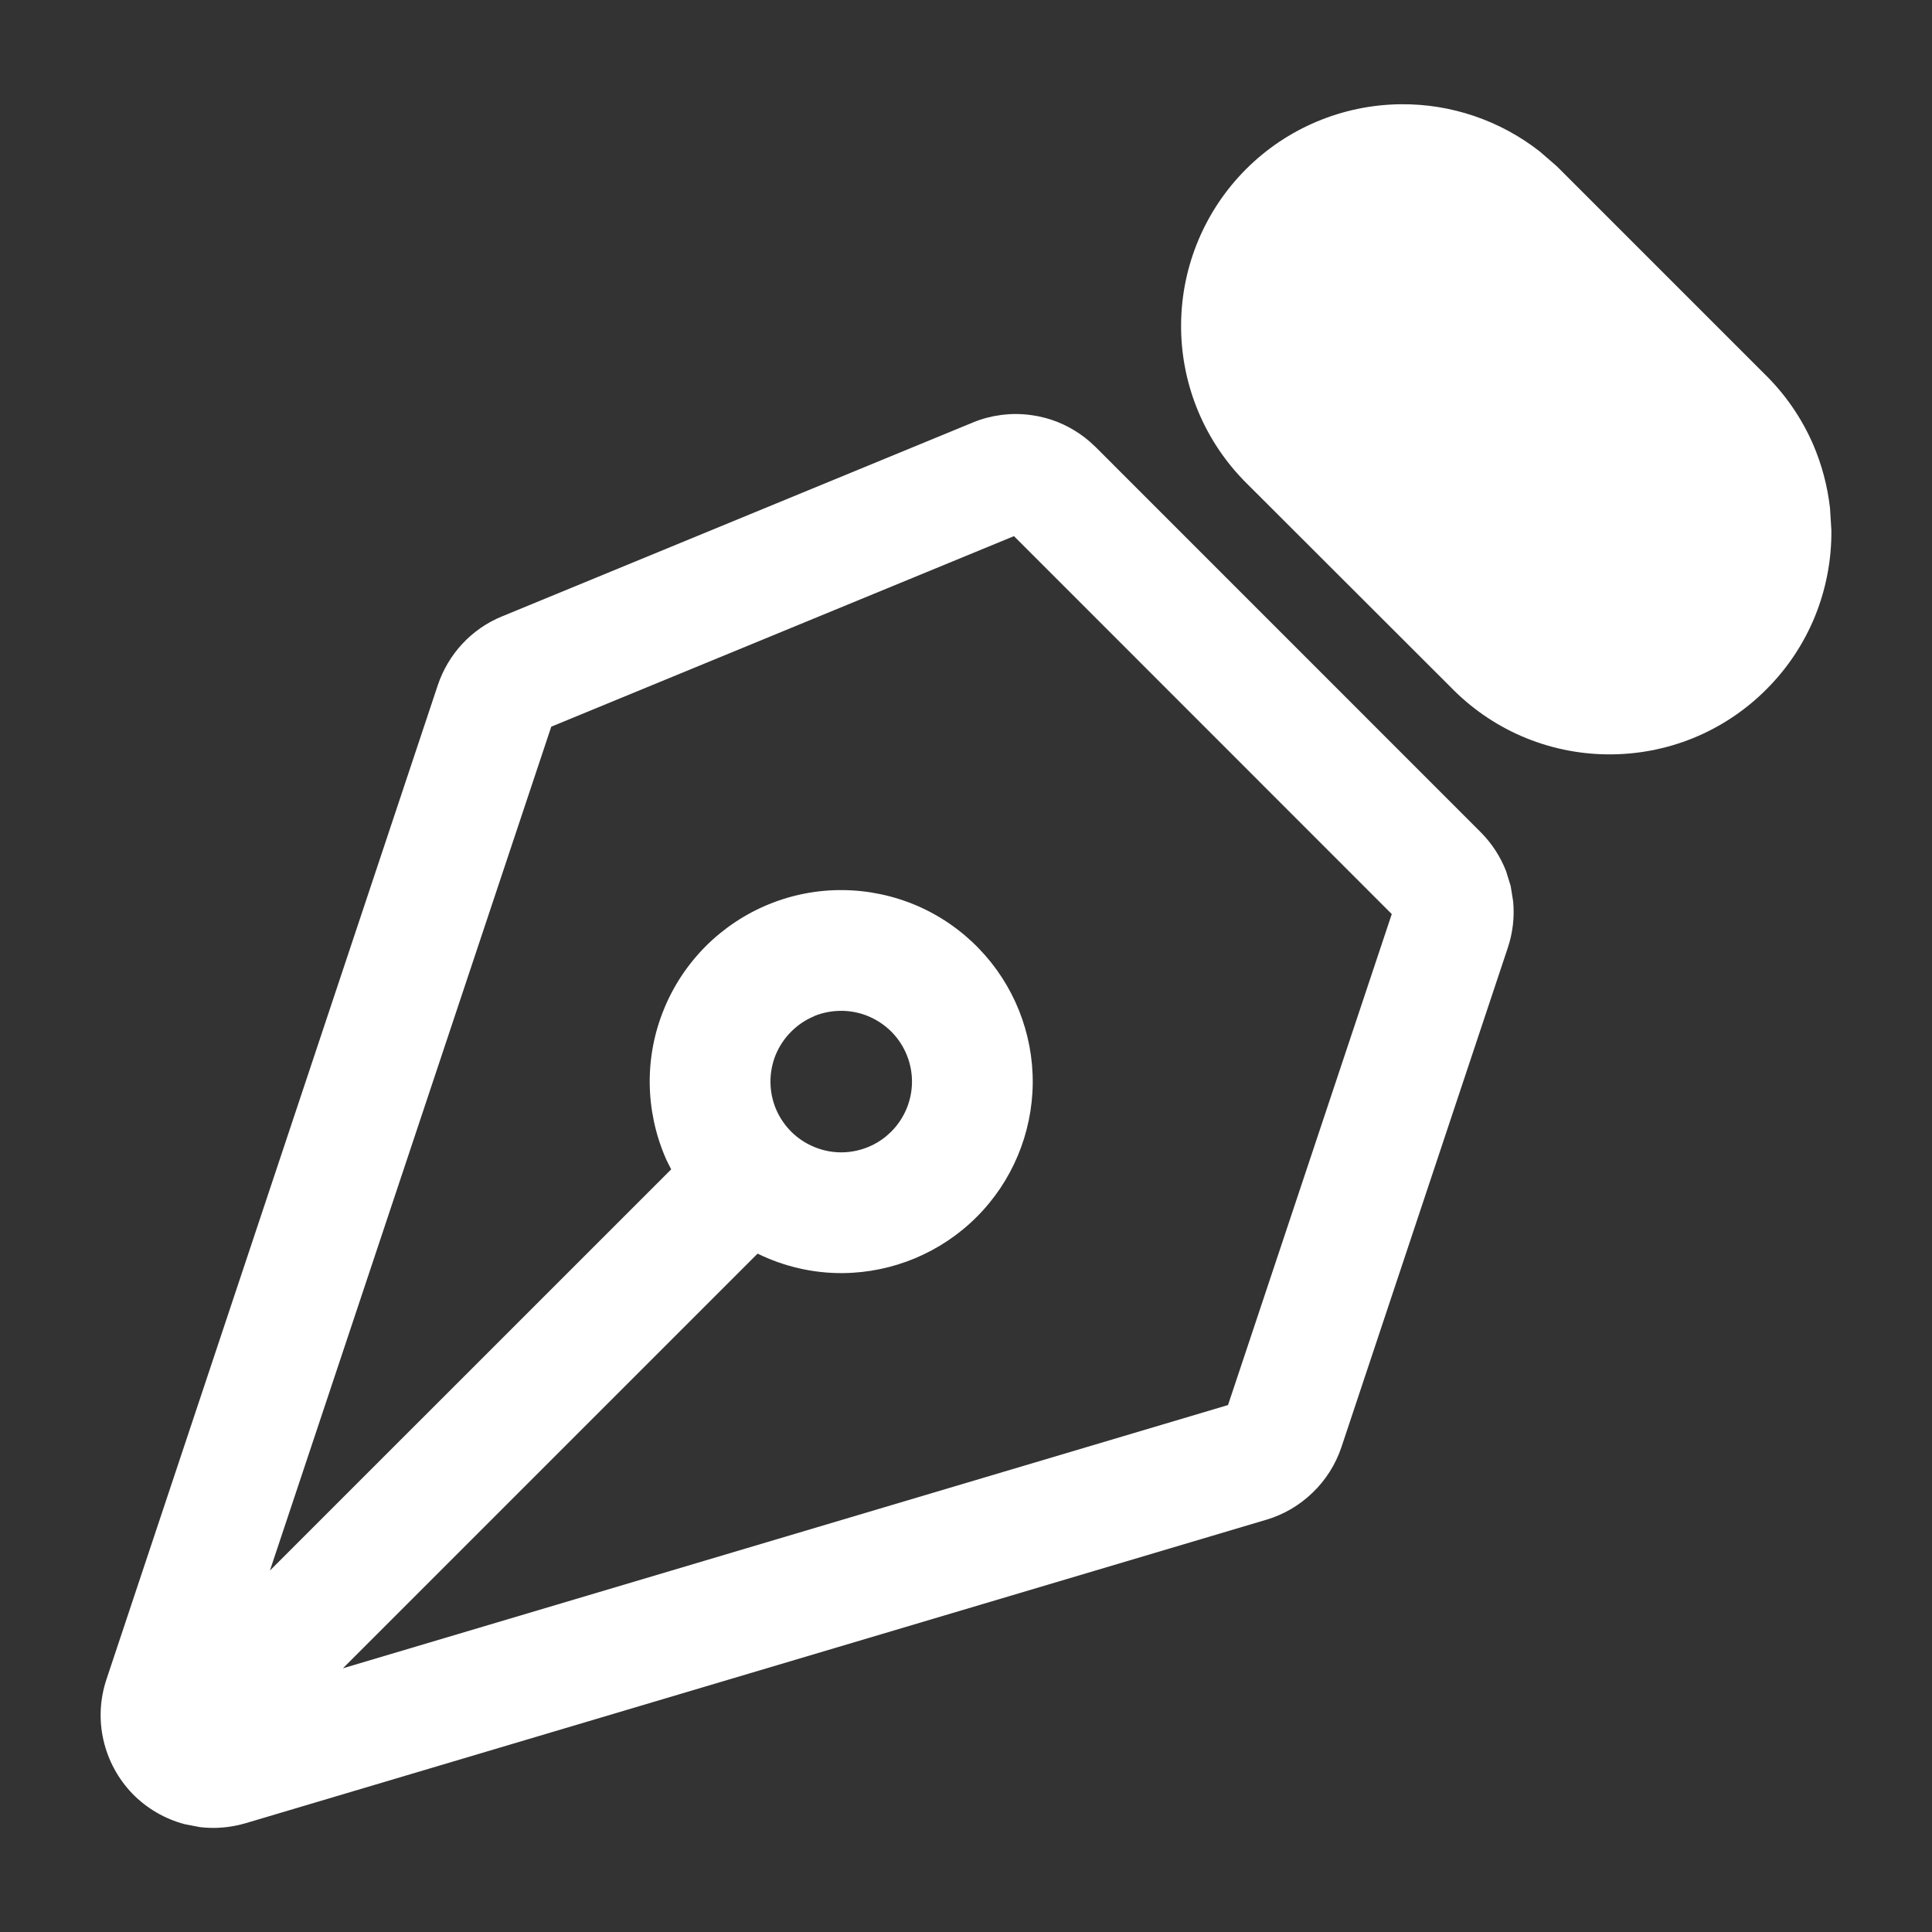 <svg width="24" height="24" viewBox="0 0 24 24" fill="none" xmlns="http://www.w3.org/2000/svg">
<rect x="0" y="0" width="24" height="24" fill="#333333" stroke="none"/>
<path d="M17.397 1.295C18.026 1.288 18.637 1.497 19.129 1.883L19.332 2.059L19.344 2.07L21.911 4.637C22.171 4.889 22.379 5.189 22.523 5.52C22.632 5.773 22.702 6.04 22.733 6.312L22.75 6.586C22.754 6.952 22.684 7.317 22.546 7.657C22.407 7.997 22.202 8.305 21.942 8.564C21.683 8.824 21.375 9.029 21.035 9.168C20.696 9.306 20.332 9.375 19.965 9.371C19.598 9.367 19.235 9.29 18.899 9.144C18.567 9 18.268 8.791 18.017 8.532L15.448 5.966C15.445 5.962 15.44 5.958 15.437 5.954C14.939 5.434 14.664 4.739 14.672 4.019C14.68 3.299 14.97 2.61 15.479 2.101C15.988 1.592 16.677 1.303 17.397 1.295Z" fill="white"/>
<path fill-rule="evenodd" clip-rule="evenodd" d="M12.791 5.154L12.893 5.17L12.994 5.194C13.193 5.249 13.377 5.348 13.534 5.483L13.61 5.553L18.393 10.337C18.531 10.475 18.638 10.64 18.709 10.821L18.766 11.006L18.797 11.198C18.815 11.39 18.793 11.586 18.731 11.772L16.663 17.979C16.591 18.192 16.469 18.385 16.307 18.541C16.145 18.698 15.949 18.814 15.733 18.878L3.05 22.649C2.866 22.703 2.672 22.72 2.483 22.697L2.296 22.661C2.048 22.596 1.822 22.464 1.644 22.281C1.466 22.096 1.342 21.866 1.285 21.616C1.228 21.367 1.241 21.106 1.322 20.863L5.439 8.51C5.503 8.32 5.607 8.144 5.744 7.997C5.881 7.85 6.048 7.734 6.234 7.658L12.086 5.248C12.309 5.156 12.552 5.124 12.791 5.154ZM6.848 9.027L3.353 19.51L8.338 14.526C8.312 14.476 8.286 14.427 8.264 14.375C8.14 14.085 8.074 13.772 8.071 13.456C8.068 13.141 8.128 12.828 8.248 12.536C8.367 12.243 8.545 11.977 8.768 11.753C8.992 11.53 9.258 11.353 9.549 11.234C9.842 11.114 10.155 11.054 10.47 11.057C10.786 11.06 11.099 11.126 11.389 11.25C11.679 11.375 11.941 11.556 12.161 11.784C12.594 12.232 12.834 12.833 12.829 13.456C12.823 14.08 12.573 14.678 12.132 15.118C11.691 15.559 11.094 15.809 10.47 15.815C10.1 15.818 9.738 15.733 9.411 15.573L4.26 20.724L15.255 17.454L17.289 11.355L12.596 6.66L6.848 9.027ZM10.458 12.557C10.341 12.556 10.225 12.577 10.117 12.621L10.118 12.622C10.009 12.667 9.911 12.732 9.829 12.815C9.746 12.897 9.681 12.995 9.636 13.103C9.592 13.211 9.57 13.327 9.571 13.444C9.572 13.56 9.596 13.675 9.642 13.783C9.688 13.89 9.756 13.987 9.839 14.068C10.005 14.227 10.227 14.317 10.458 14.315C10.659 14.313 10.853 14.242 11.007 14.116L11.072 14.057C11.234 13.894 11.327 13.674 11.329 13.444C11.331 13.213 11.242 12.991 11.082 12.825C11.001 12.742 10.903 12.674 10.796 12.628C10.69 12.582 10.574 12.558 10.458 12.557Z" fill="white"/>
</svg>
